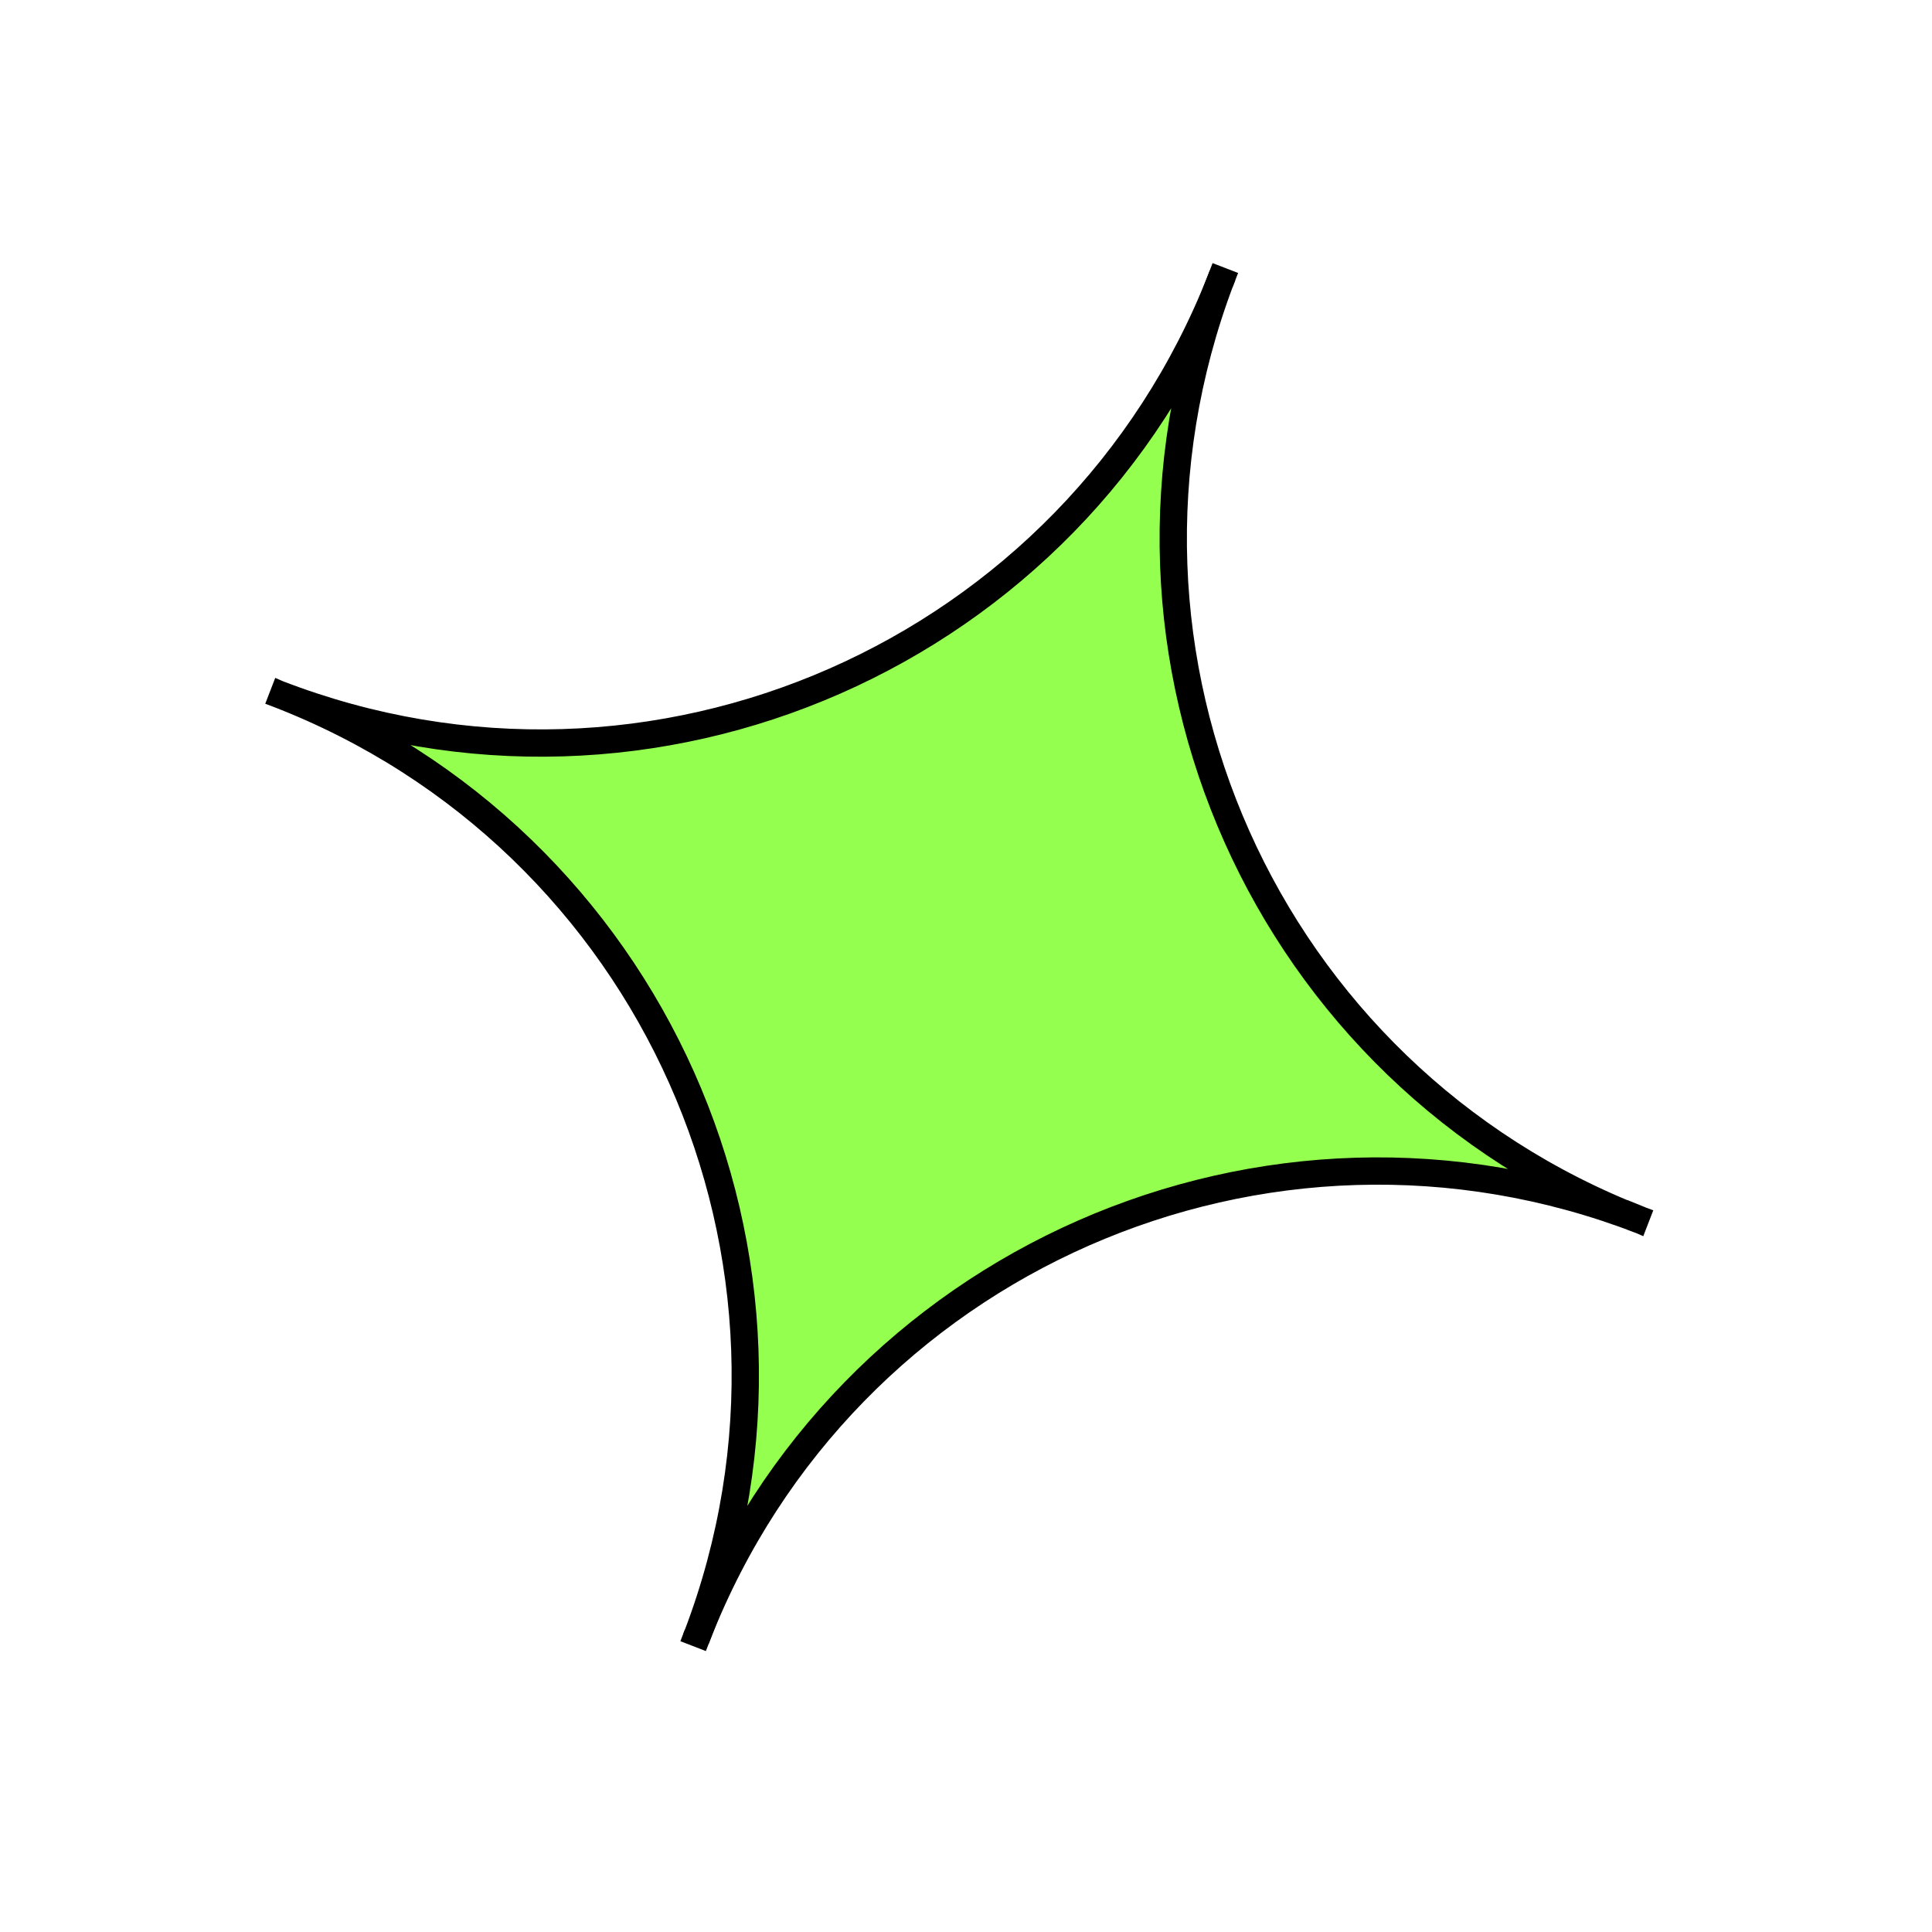 <svg xmlns="http://www.w3.org/2000/svg" width="92" height="92" fill="none"><g clip-path="url(#a)"><path fill="#95FF50" d="m33.14 78.038-.074.191.002.001.075-.194-.003.002Z"/><path stroke="#000" stroke-miterlimit="10" stroke-width="1.3" d="m33.143 78.036-.075.194h-.002l.074-.192.003-.002Zm0 0-.037.096"/><path fill="#95FF50" d="M78.14 58.112c-17.865-6.899-26.784-26.923-20-44.804l.075-.194-.037.096.038-.099-.075.195c-6.994 17.797-27.058 26.63-44.923 19.732-.064-.025-.13-.05-.193-.078l-.002.005.195.073C31.081 39.936 40.002 59.96 33.22 77.839c6.994-17.797 27.057-26.628 44.922-19.73.064.026.13.05.193.078l.002-.005-.195-.072-.001.002Z"/><path stroke="#000" stroke-miterlimit="10" stroke-width="1.3" d="M13.218 33.038c17.865 6.899 37.929-1.935 44.923-19.732l.075-.195-.038.099.037-.096-.075.194c-6.784 17.88 2.135 37.905 20 44.804v-.002M13.219 33.038c-.064-.025-.13-.05-.193-.078l-.002.005.195.073Zm0 0C31.081 39.936 40.002 59.96 33.22 77.839m0 0-.076.197.038-.098m.038-.099c6.994-17.797 27.057-26.628 44.922-19.73m0 0c.064.026.13.05.193.078l.002-.005-.195-.072Z"/><path fill="#95FF50" d="m58.215 13.114.075-.192h-.003l-.075.193.003-.001Z"/><path stroke="#000" stroke-miterlimit="10" stroke-width="1.3" d="m58.212 13.115.075-.194.003.001-.075.192-.003.001Zm0 0 .037-.095"/></g><defs><clipPath id="a"><path fill="#fff" d="m25.537.092 65.625 25.343-25.343 65.624L.194 65.716z"/></clipPath></defs></svg>